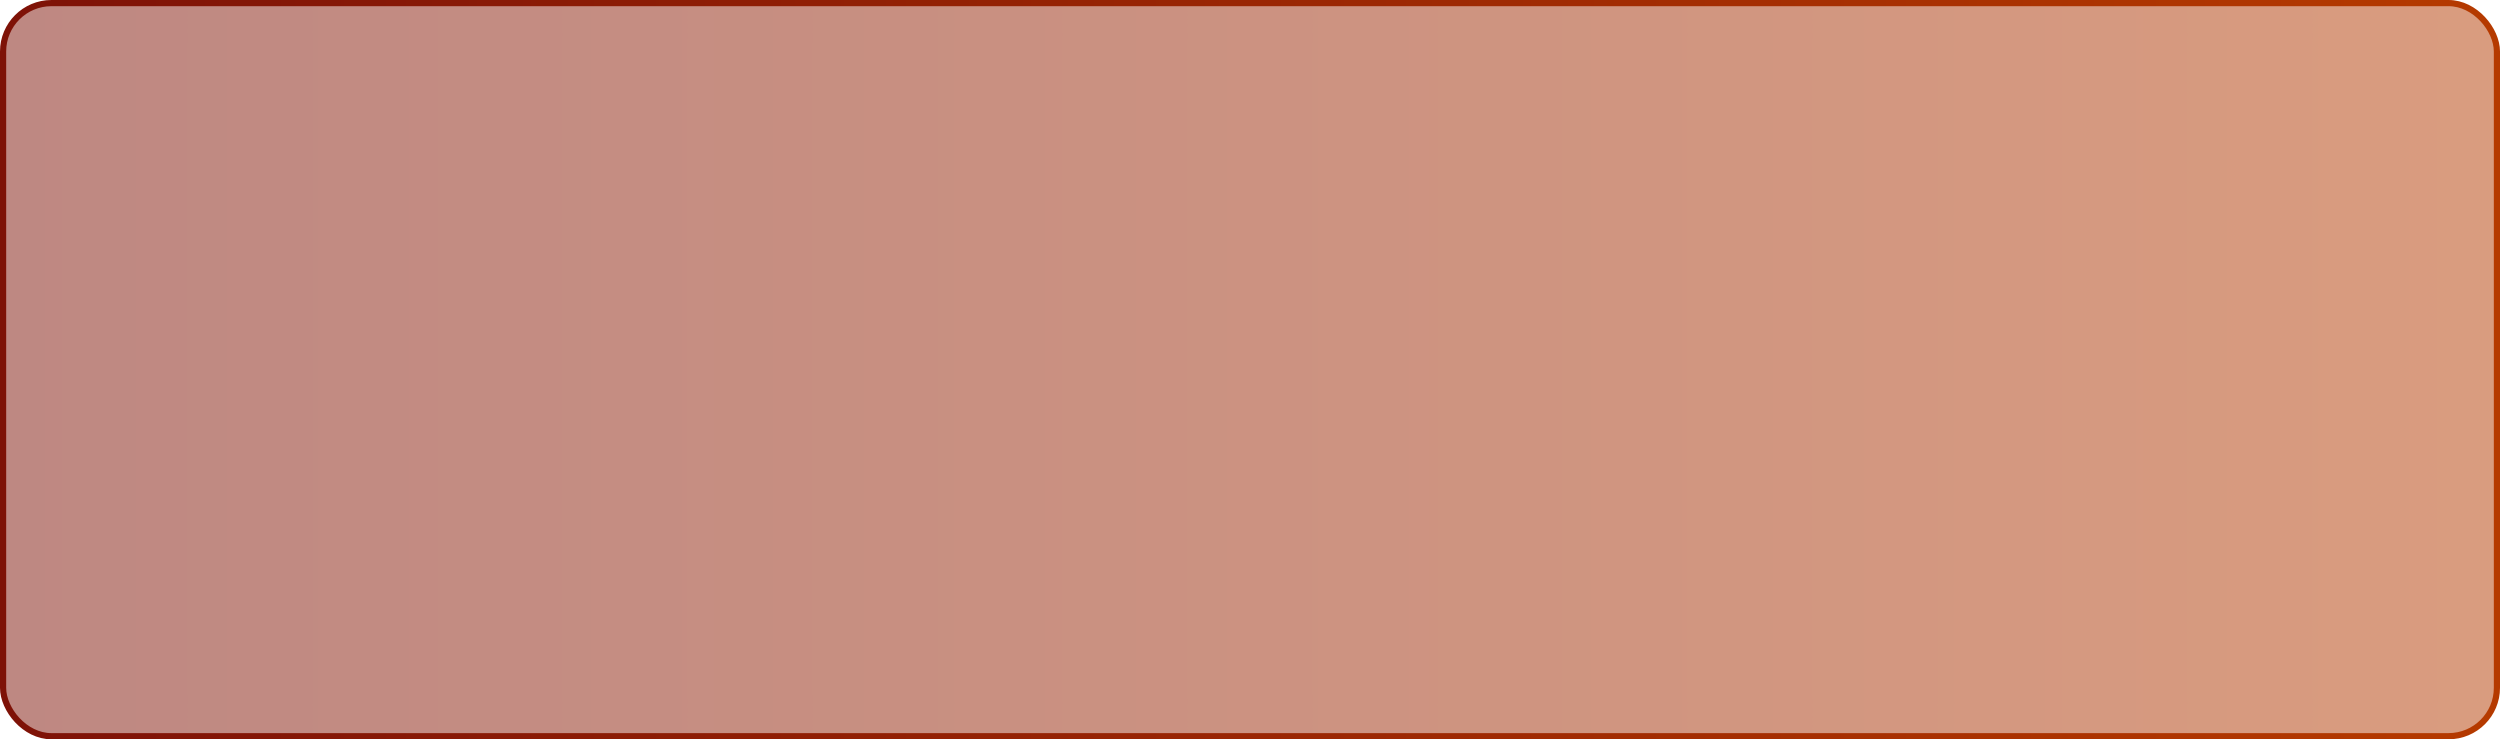 <?xml version="1.0" encoding="UTF-8"?> <svg xmlns="http://www.w3.org/2000/svg" width="1214" height="359" viewBox="0 0 1214 359" fill="none"><rect x="1.5" y="1.5" width="1211" height="356" rx="23.5" fill="url(#paint0_linear_2529_185)" fill-opacity="0.5" stroke="url(#paint1_linear_2529_185)" stroke-width="3"></rect><defs><linearGradient id="paint0_linear_2529_185" x1="0" y1="179.5" x2="1214" y2="179.5" gradientUnits="userSpaceOnUse"><stop stop-color="#7E1207"></stop><stop offset="1" stop-color="#B53A00"></stop></linearGradient><linearGradient id="paint1_linear_2529_185" x1="0" y1="179.5" x2="1214" y2="179.5" gradientUnits="userSpaceOnUse"><stop stop-color="#7E1207"></stop><stop offset="1" stop-color="#B53A00"></stop></linearGradient></defs></svg> 